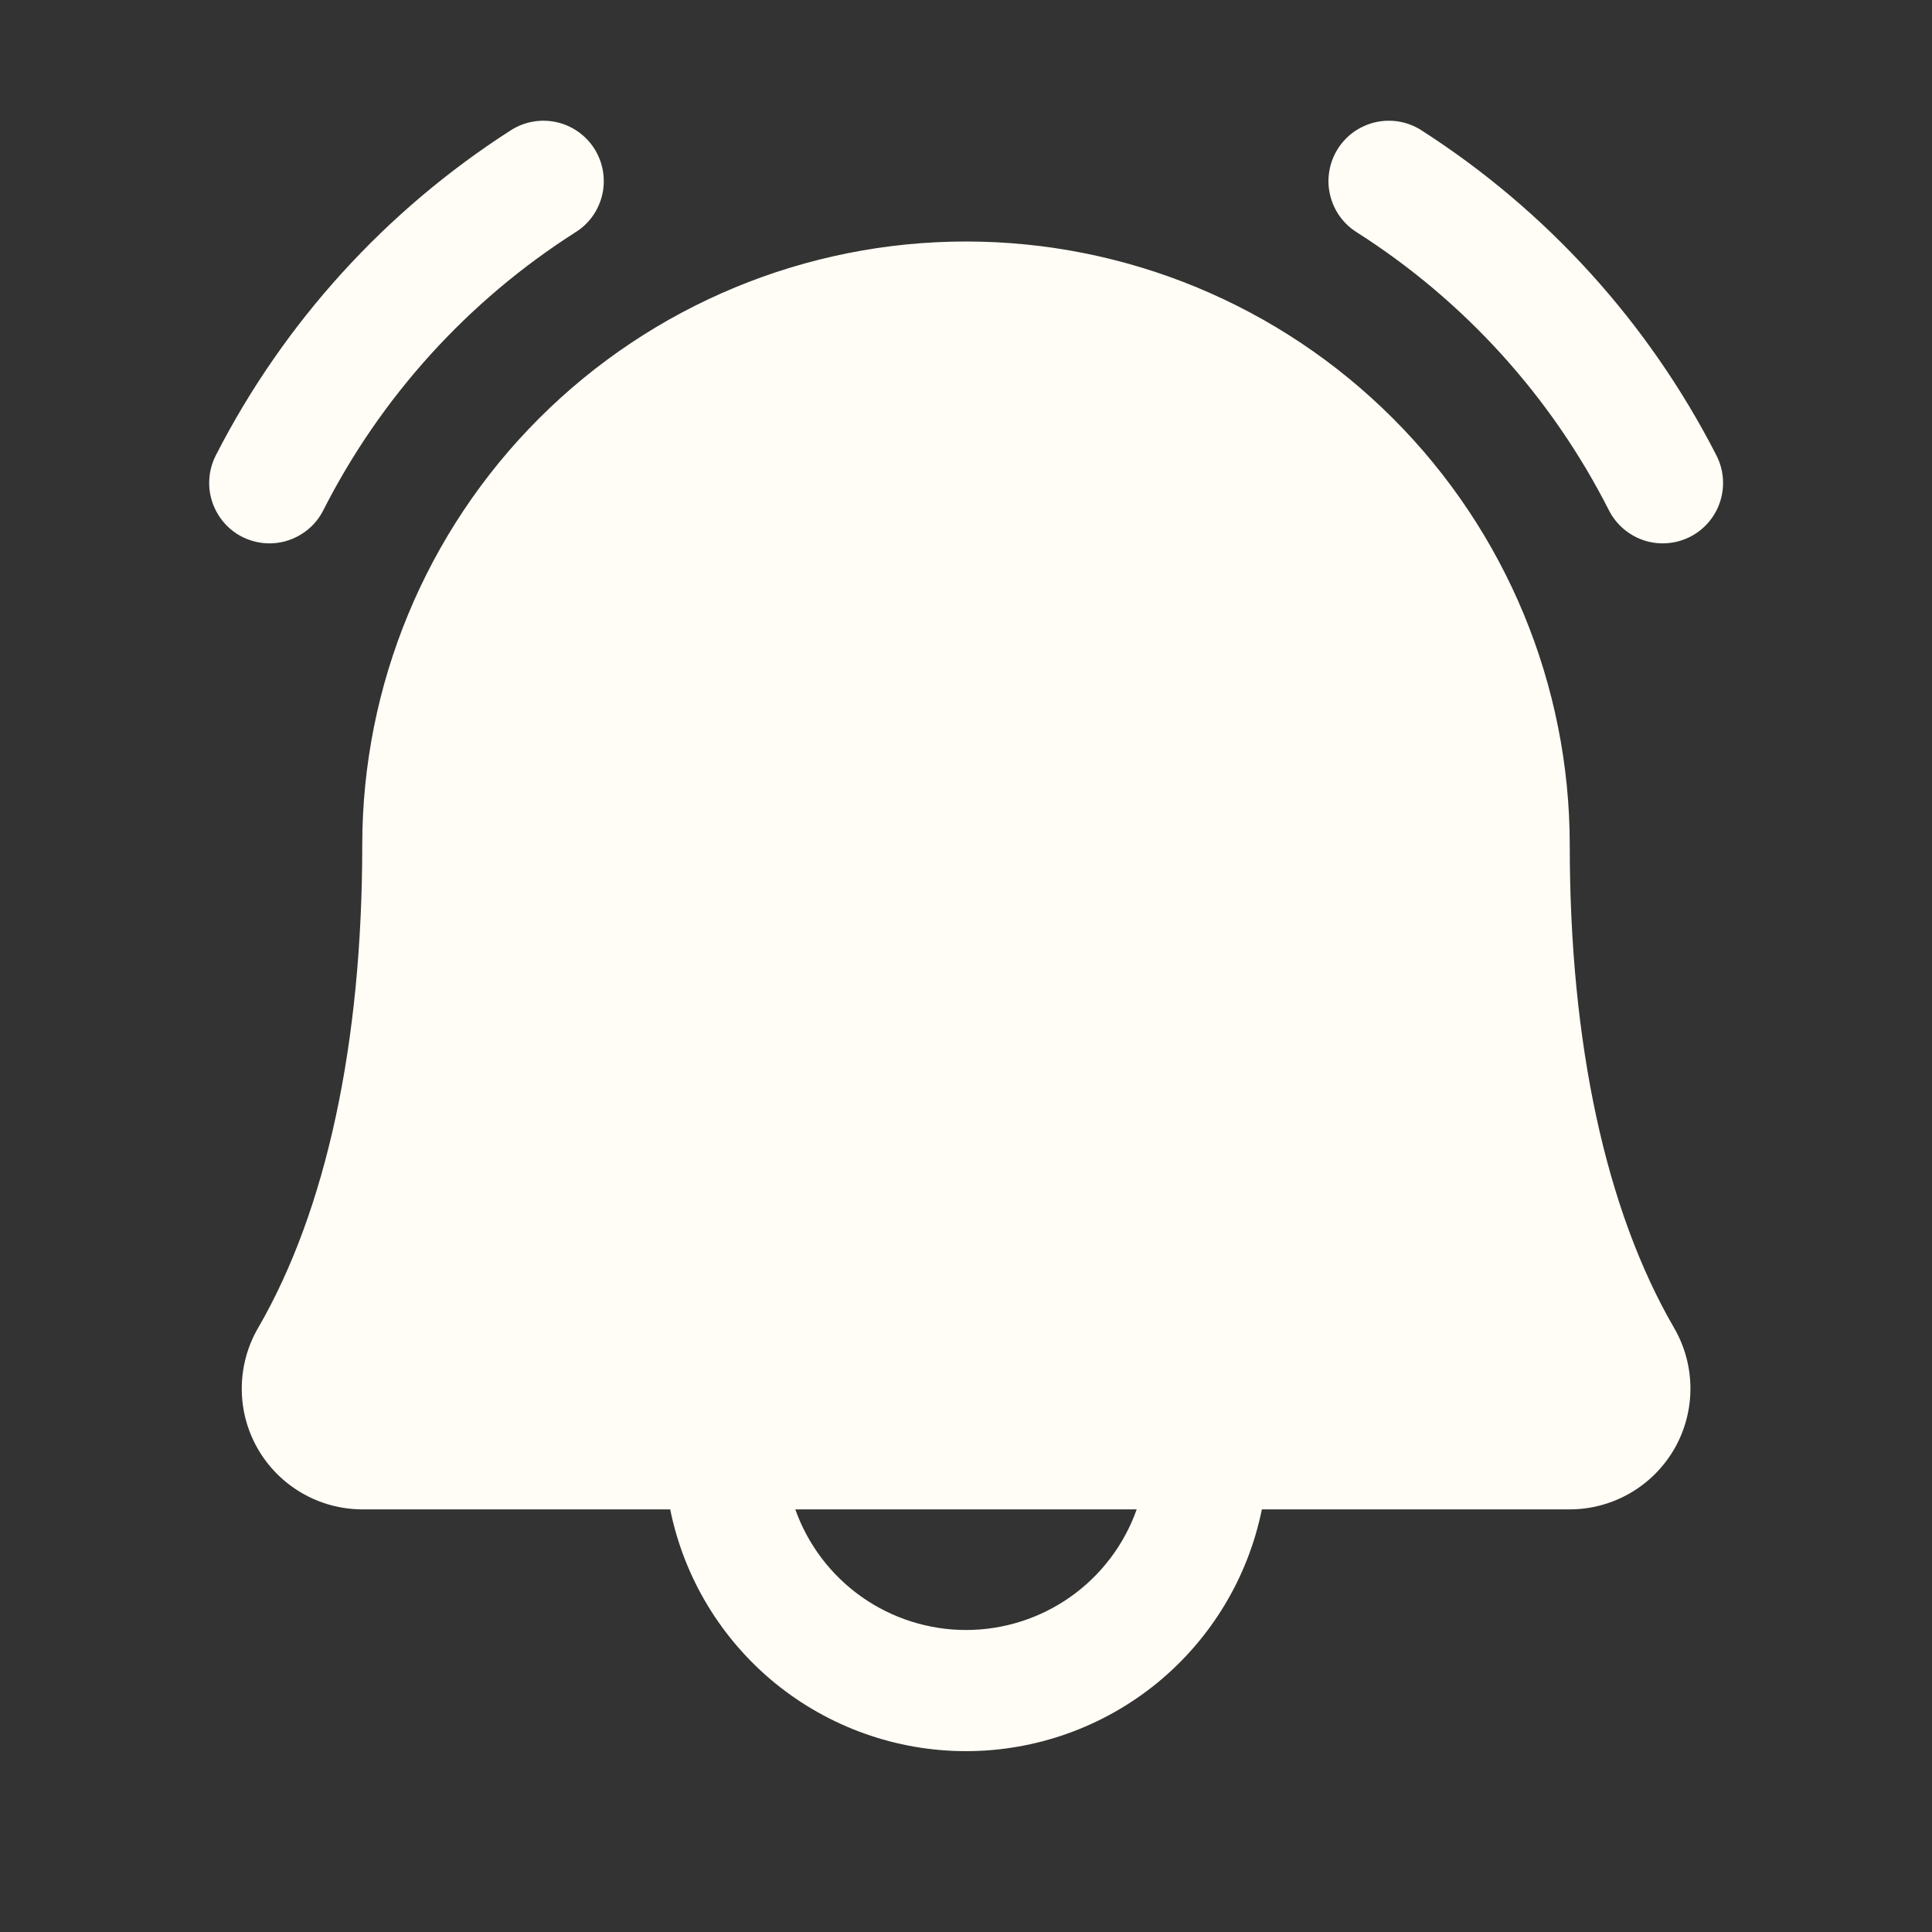 <svg width="28" height="28" viewBox="0 0 28 28" fill="none" xmlns="http://www.w3.org/2000/svg">
<rect x="0" y="0" width="28" height="28" fill="#333333" stroke="none"/>
<path d="M24.5 7.777C24.294 7.883 24.054 7.904 23.833 7.834C23.612 7.763 23.428 7.608 23.321 7.402C22.486 5.753 21.222 4.358 19.661 3.365C19.564 3.304 19.48 3.224 19.413 3.13C19.347 3.036 19.3 2.93 19.275 2.818C19.249 2.706 19.246 2.59 19.266 2.477C19.285 2.364 19.327 2.255 19.388 2.158C19.449 2.061 19.529 1.976 19.623 1.91C19.717 1.844 19.823 1.797 19.935 1.771C20.047 1.746 20.163 1.743 20.276 1.762C20.39 1.782 20.498 1.823 20.595 1.885C22.414 3.049 23.89 4.675 24.874 6.597C24.981 6.803 25.001 7.043 24.931 7.264C24.861 7.486 24.706 7.67 24.5 7.777ZM3.906 7.875C4.066 7.875 4.223 7.831 4.36 7.747C4.497 7.664 4.609 7.545 4.682 7.402C5.518 5.753 6.782 4.358 8.342 3.365C8.539 3.242 8.678 3.045 8.729 2.818C8.78 2.592 8.739 2.354 8.616 2.158C8.492 1.962 8.295 1.822 8.068 1.771C7.842 1.72 7.604 1.761 7.408 1.885C5.59 3.049 4.113 4.675 3.129 6.597C3.06 6.731 3.027 6.88 3.032 7.03C3.037 7.18 3.081 7.326 3.159 7.454C3.237 7.583 3.346 7.689 3.477 7.763C3.608 7.836 3.756 7.875 3.906 7.875ZM24.261 19.243C24.416 19.509 24.498 19.811 24.499 20.119C24.5 20.427 24.42 20.729 24.267 20.996C24.113 21.263 23.892 21.485 23.626 21.639C23.36 21.793 23.058 21.875 22.75 21.875H18.288C18.087 22.864 17.55 23.753 16.769 24.392C15.987 25.03 15.009 25.379 14 25.379C12.991 25.379 12.013 25.03 11.231 24.392C10.45 23.753 9.913 22.864 9.713 21.875H5.25C4.943 21.874 4.641 21.793 4.375 21.638C4.109 21.484 3.888 21.262 3.735 20.995C3.582 20.728 3.502 20.426 3.504 20.118C3.505 19.811 3.587 19.509 3.742 19.243C4.727 17.543 5.25 15.124 5.25 12.25C5.25 9.929 6.172 7.704 7.813 6.063C9.454 4.422 11.68 3.5 14 3.5C16.321 3.5 18.546 4.422 20.187 6.063C21.828 7.704 22.75 9.929 22.75 12.25C22.75 15.123 23.273 17.541 24.261 19.243ZM16.474 21.875H11.526C11.707 22.386 12.043 22.829 12.486 23.142C12.929 23.455 13.458 23.623 14 23.623C14.543 23.623 15.072 23.455 15.515 23.142C15.958 22.829 16.293 22.386 16.474 21.875Z" fill="#FFFDF5"/>
</svg>
